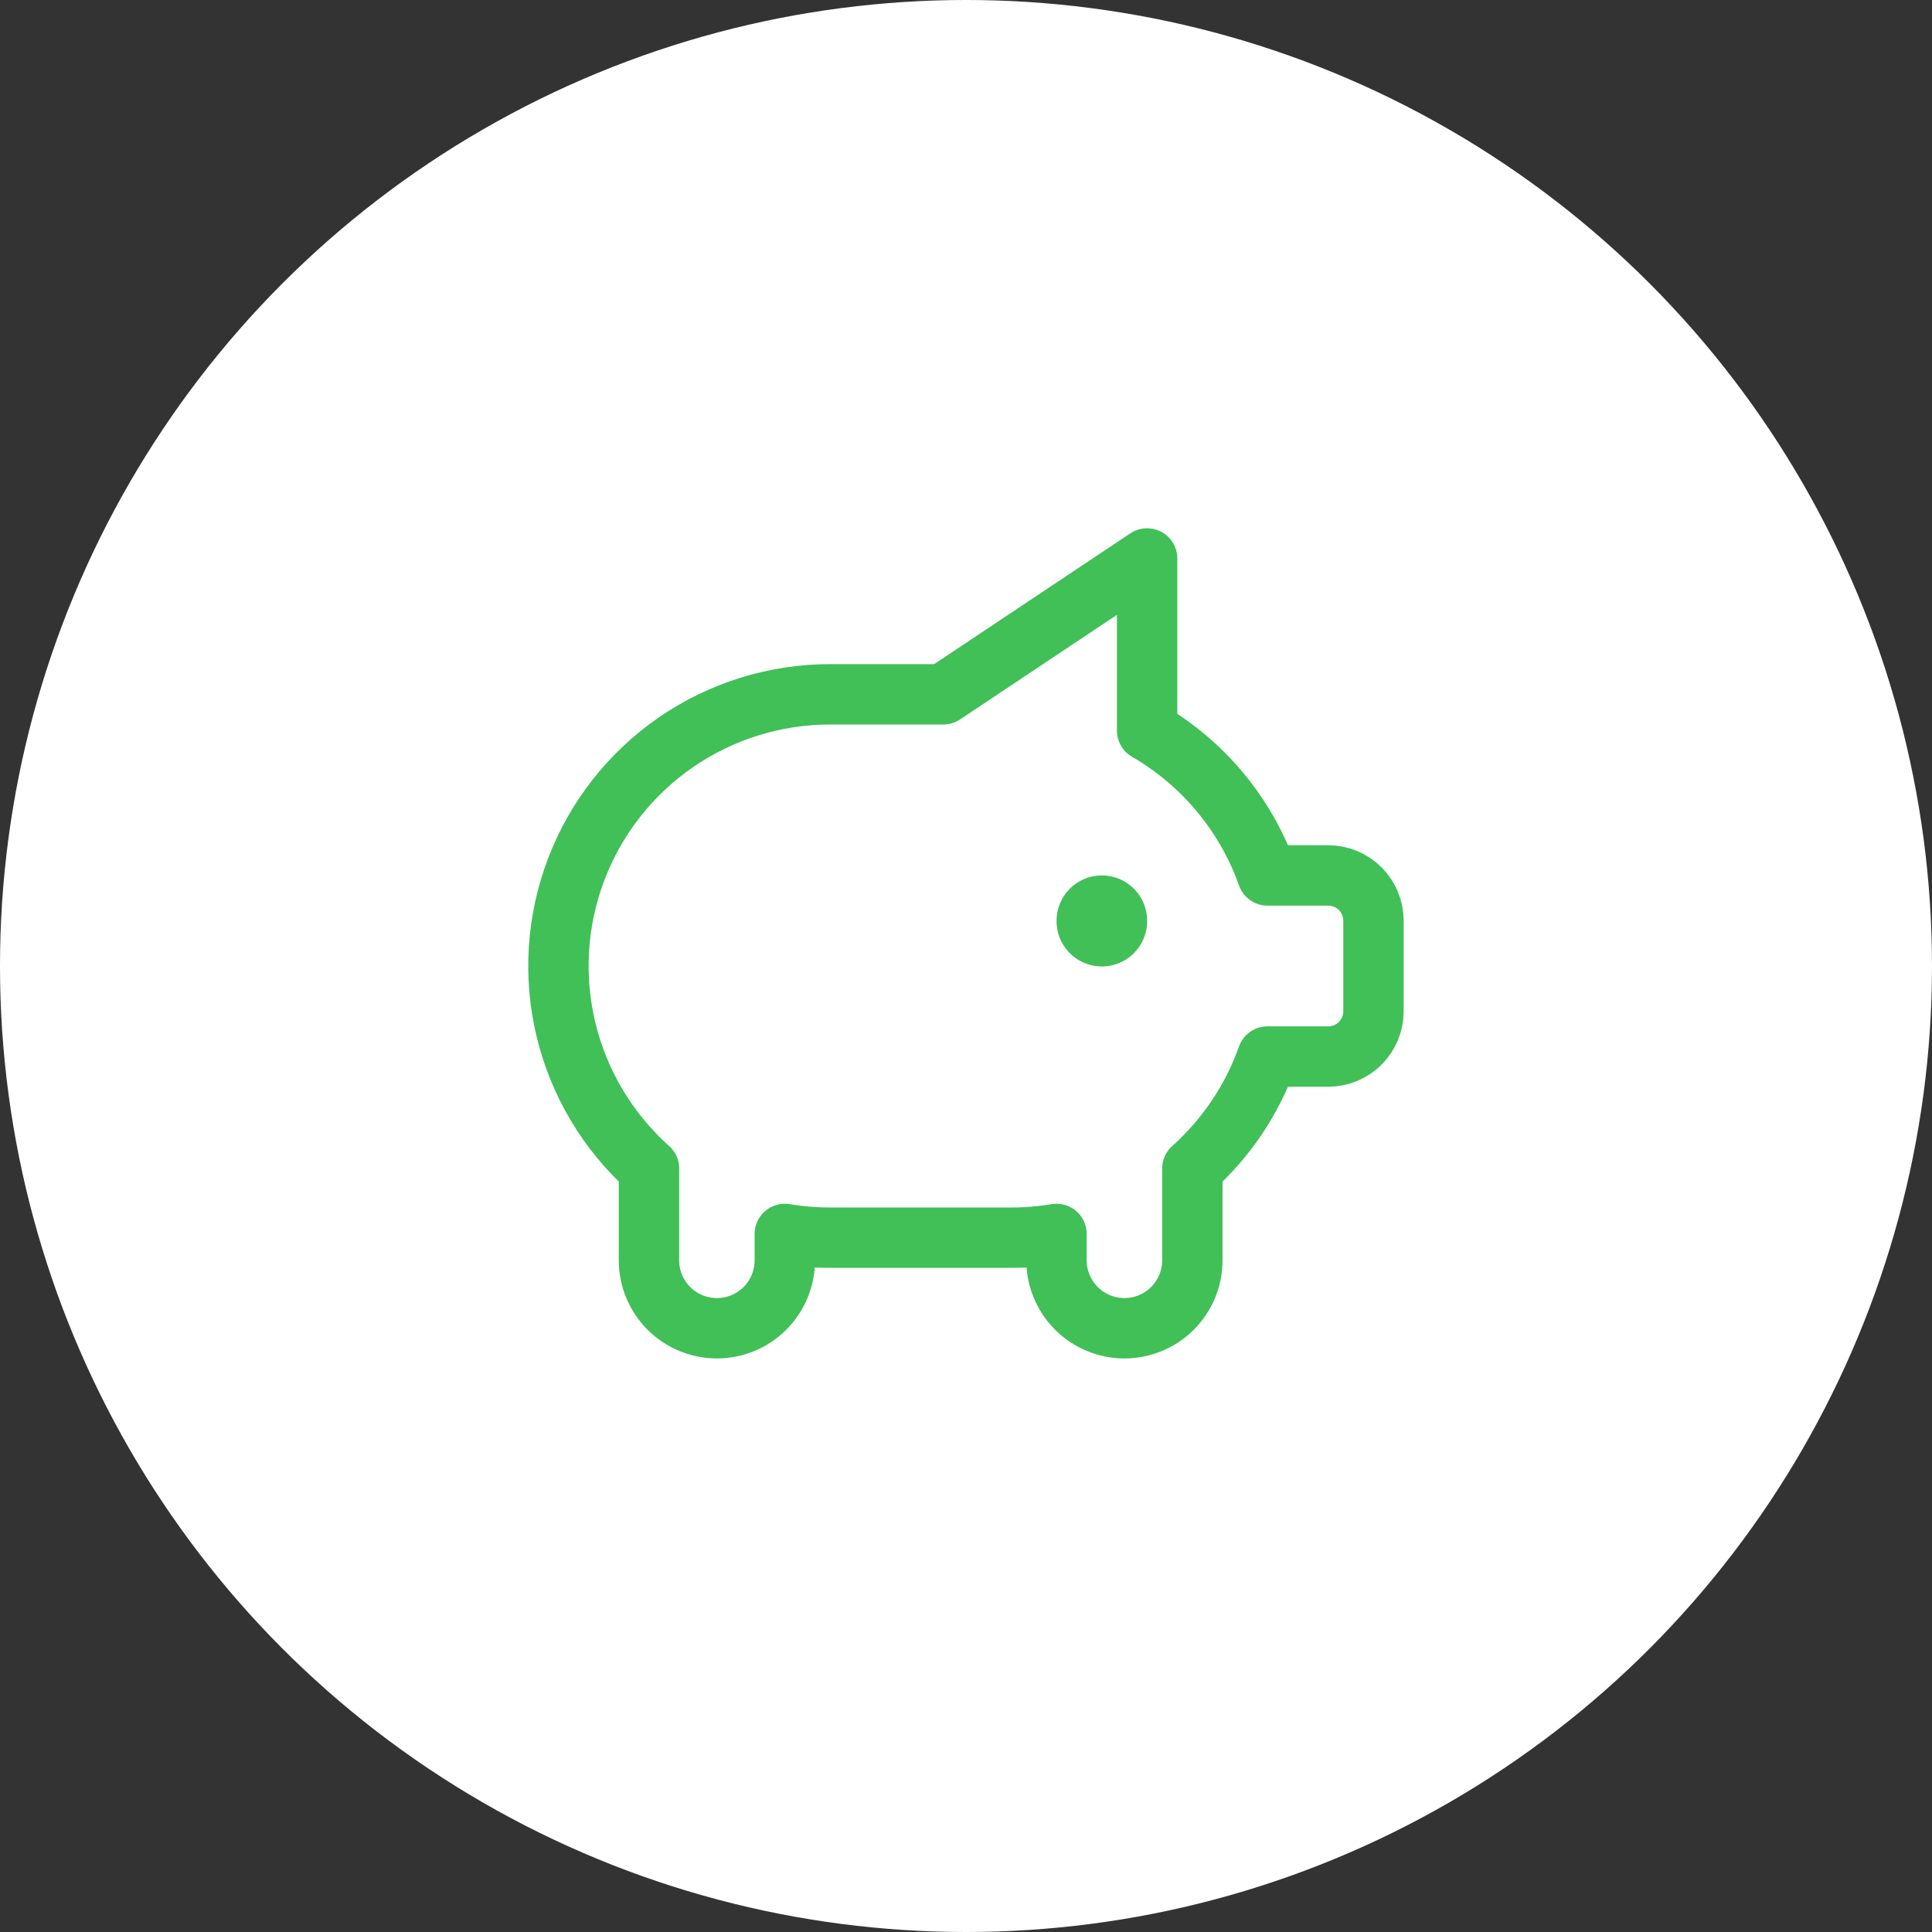 <?xml version="1.0" encoding="UTF-8"?> <svg xmlns="http://www.w3.org/2000/svg" width="64" height="64" viewBox="0 0 64 64" fill="none"><rect x="0" y="0" width="64" height="64" fill="#333333" stroke="none"/><circle cx="32" cy="32" r="32" fill="white"></circle><path d="M36.5 30.5V30.515" stroke="#40C057" stroke-width="3" stroke-linecap="round" stroke-linejoin="round"></path><path d="M38 18.5V24.204C39.856 25.279 41.27 26.979 41.987 29H43.998C44.396 29 44.778 29.158 45.059 29.439C45.34 29.721 45.498 30.102 45.498 30.5V33.5C45.498 33.898 45.34 34.279 45.059 34.561C44.778 34.842 44.396 35 43.998 35H41.986C41.481 36.425 40.625 37.7 39.498 38.709V41.75C39.498 42.347 39.261 42.919 38.84 43.341C38.417 43.763 37.845 44 37.248 44C36.652 44 36.08 43.763 35.657 43.341C35.236 42.919 34.998 42.347 34.998 41.75V40.876C34.504 40.958 34.001 41 33.498 41H27.498C26.996 41 26.494 40.958 25.998 40.876V41.75C25.998 42.347 25.761 42.919 25.34 43.341C24.918 43.763 24.345 44 23.748 44C23.152 44 22.579 43.763 22.157 43.341C21.735 42.919 21.498 42.347 21.498 41.75V38.75L21.5 38.709C20.141 37.495 19.183 35.895 18.753 34.124C18.323 32.353 18.44 30.492 19.091 28.79C19.741 27.087 20.893 25.621 22.394 24.587C23.896 23.554 25.676 23 27.498 23H31.248L37.998 18.5H38Z" stroke="#40C057" stroke-width="2" stroke-linecap="round" stroke-linejoin="round"></path></svg> 